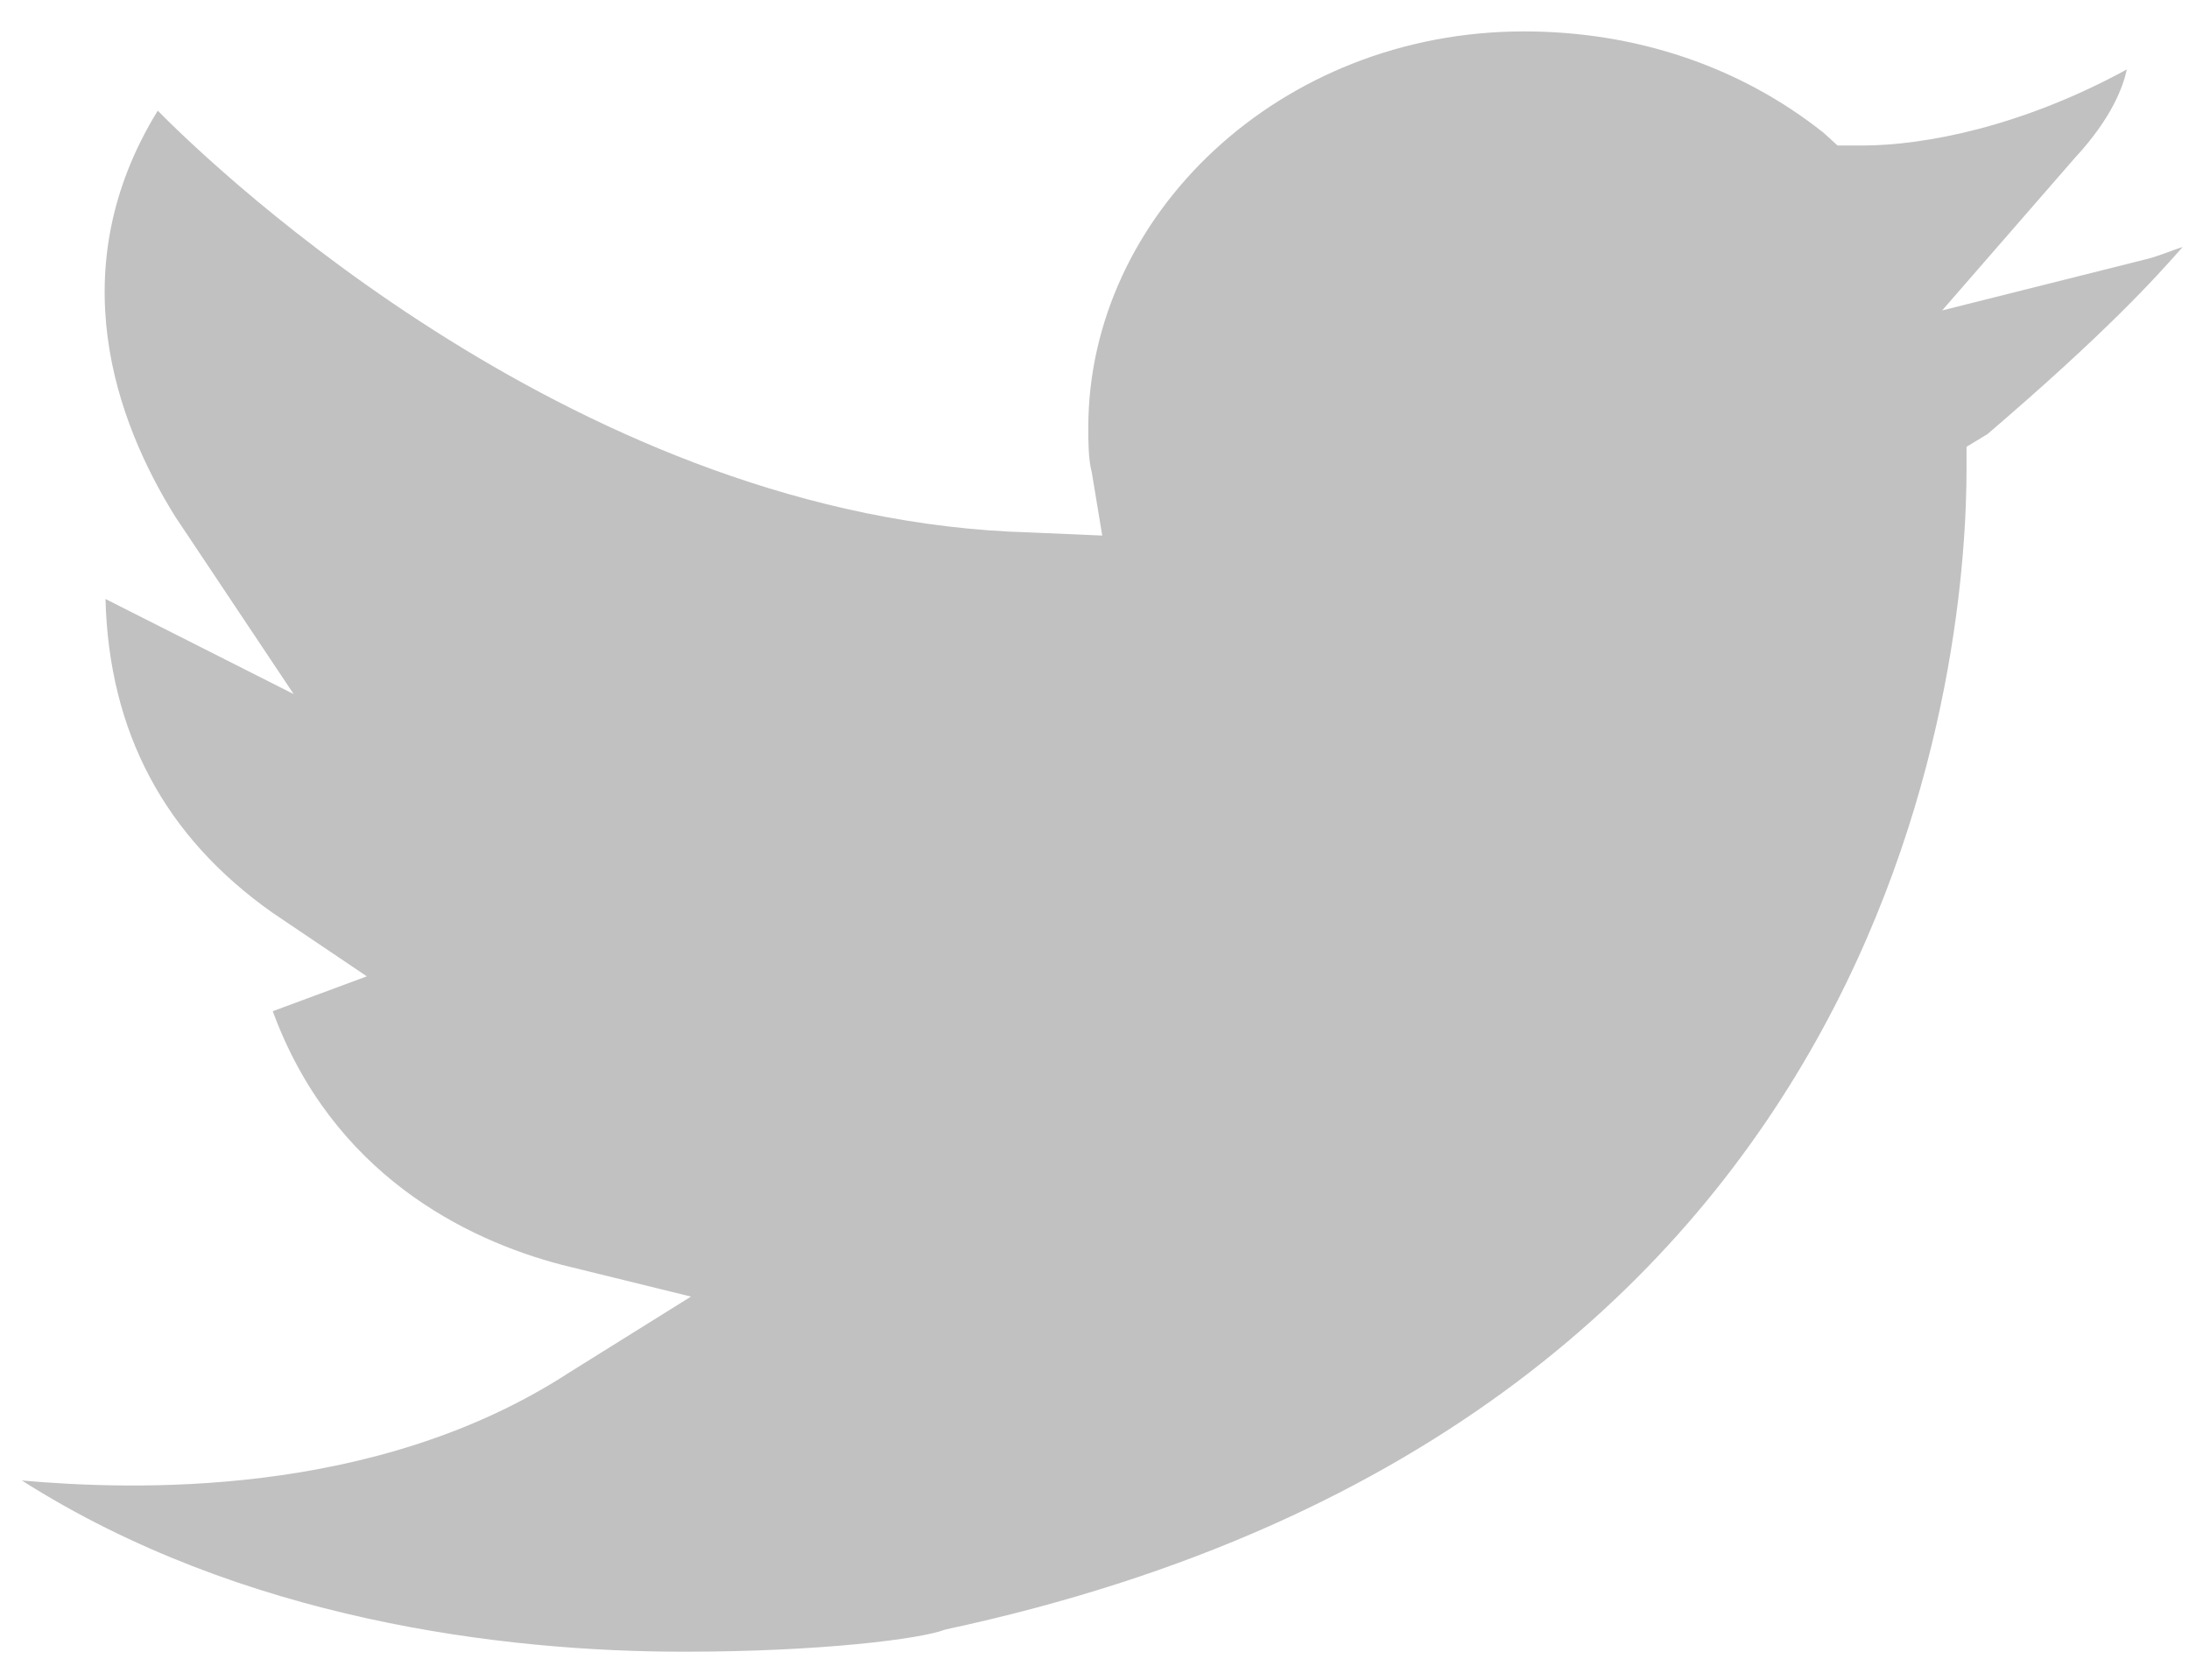 <svg width="43" height="33" viewBox="0 0 43 33" fill="none" xmlns="http://www.w3.org/2000/svg">
<path d="M38.151 6.099L40.752 3.109C41.505 2.299 41.711 1.676 41.779 1.364C39.725 2.486 37.809 2.859 36.576 2.859H36.097L35.823 2.61C34.18 1.302 32.126 0.617 29.936 0.617C25.143 0.617 21.378 4.23 21.378 8.404C21.378 8.653 21.378 9.027 21.446 9.276L21.652 10.522L20.214 10.46C11.451 10.211 4.262 3.358 3.099 2.174C1.182 5.289 2.277 8.279 3.441 10.148L5.769 13.637L2.072 11.768C2.14 14.385 3.236 16.441 5.358 17.936L7.206 19.182L5.358 19.867C6.522 23.044 9.123 24.352 11.04 24.851L13.573 25.474L11.177 26.969C7.343 29.461 2.551 29.274 0.429 29.087C4.742 31.828 9.876 32.451 13.436 32.451C16.106 32.451 18.092 32.202 18.571 32.015C37.74 27.904 38.63 12.329 38.63 9.214V8.778L39.041 8.529C41.369 6.535 42.327 5.476 42.875 4.853C42.669 4.915 42.395 5.04 42.122 5.102L38.151 6.099Z" fill="#C1C1C2"/>
</svg>
